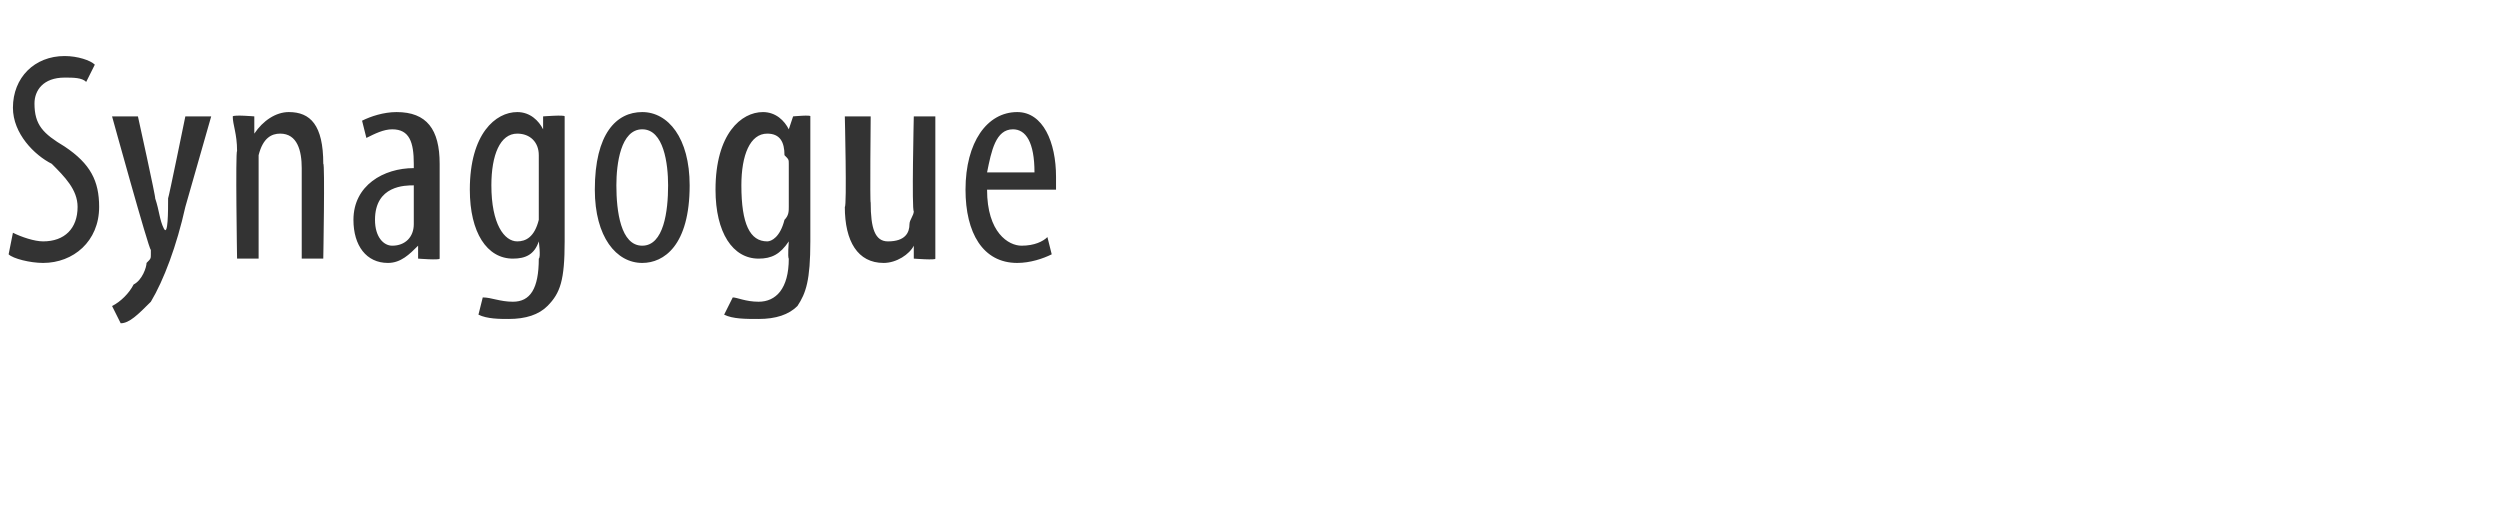 <?xml version="1.0" standalone="no"?><!DOCTYPE svg PUBLIC "-//W3C//DTD SVG 1.1//EN" "http://www.w3.org/Graphics/SVG/1.1/DTD/svg11.dtd"><svg xmlns="http://www.w3.org/2000/svg" version="1.1" width="58px" height="11.8px" viewBox="0 0 58 11.8"><desc>Synagogue</desc><defs/><g id="Polygon219132"><path d="m.3 5.4c.2.1.5.2.7.2c.5 0 .8-.3.8-.8c0-.4-.3-.7-.6-1c-.4-.2-.9-.7-.9-1.3c0-.7.5-1.2 1.2-1.2c.3 0 .6.1.7.2l-.2.4c-.1-.1-.3-.1-.5-.1c-.5 0-.7.3-.7.6c0 .5.2.7.7 1c.6.4.8.8.8 1.4c0 .8-.6 1.3-1.3 1.3c-.3 0-.7-.1-.8-.2l.1-.5zm2.9-2.7s.42 1.9.4 1.9c.1.3.1.5.2.7s.1-.4.1-.7c.01.01.4-1.9.4-1.9h.6l-.6 2.1c-.2.9-.5 1.7-.8 2.2c-.3.3-.5.5-.7.5l-.2-.4c.2-.1.4-.3.5-.5c.2-.1.3-.4.3-.5c.1-.1.1-.1.1-.2v-.1c-.05-.02-.9-3.1-.9-3.1h.6zm2.3.8c0-.4-.1-.6-.1-.8c.03-.04.5 0 .5 0v.4s.04-.03 0 0c.2-.3.5-.5.8-.5c.5 0 .8.3.8 1.2c.04-.03 0 2.2 0 2.2h-.5V3.9c0-.4-.1-.8-.5-.8c-.2 0-.4.1-.5.5v2.4h-.5s-.04-2.47 0-2.5zm4.7 1.8v.7c0 .04-.5 0-.5 0v-.3s-.03-.01 0 0c-.2.2-.4.4-.7.4c-.5 0-.8-.4-.8-1c0-.8.7-1.2 1.4-1.2v-.1c0-.5-.1-.8-.5-.8c-.2 0-.4.1-.6.2l-.1-.4c.2-.1.5-.2.8-.2c.7 0 1 .4 1 1.2v1.5zm-.6-1c-.2 0-.9 0-.9.8c0 .4.2.6.4.6c.3 0 .5-.2.5-.5v-.9zm3.5 1.3c0 .9-.1 1.2-.4 1.5c-.2.2-.5.3-.9.3c-.2 0-.5 0-.7-.1l.1-.4c.2 0 .4.1.7.1c.4 0 .6-.3.6-1c.05-.03 0-.4 0-.4c0 0 .03.03 0 0c-.1.3-.3.4-.6.4c-.6 0-1-.6-1-1.6c0-1.3.6-1.8 1.1-1.8c.3 0 .5.2.6.4c-.01.03 0 0 0 0v-.3s.51-.04.5 0v2.9zm-.6-1.8v-.2c0-.3-.2-.5-.5-.5c-.4 0-.6.5-.6 1.2c0 .9.3 1.3.6 1.3c.2 0 .4-.1.5-.5V3.8zm3.5.5c0 1.4-.6 1.8-1.1 1.8c-.6 0-1.1-.6-1.1-1.7c0-1.3.5-1.8 1.1-1.8c.6 0 1.1.6 1.1 1.7zm-1.7 0c0 .6.1 1.4.6 1.4c.5 0 .6-.8.6-1.4c0-.5-.1-1.3-.6-1.3c-.5 0-.6.8-.6 1.3zm4.5 1.3c0 .9-.1 1.2-.3 1.5c-.2.2-.5.3-.9.3c-.3 0-.6 0-.8-.1l.2-.4c.1 0 .3.1.6.1c.4 0 .7-.3.7-1c-.03-.03 0-.4 0-.4c0 0-.04.03 0 0c-.2.3-.4.4-.7.4c-.6 0-1-.6-1-1.6c0-1.3.6-1.8 1.1-1.8c.3 0 .5.2.6.4c.02.03 0 0 0 0l.1-.3s.43-.04.4 0v2.9zm-.5-1.8c0-.1 0-.1-.1-.2c0-.3-.1-.5-.4-.5c-.4 0-.6.5-.6 1.2c0 .9.2 1.3.6 1.3c.1 0 .3-.1.4-.5c.1-.1.1-.2.1-.3v-1zm3.4 1.3v.9c.02.04-.5 0-.5 0v-.3s-.01-.01 0 0c-.1.2-.4.4-.7.4c-.6 0-.9-.5-.9-1.3c.05 0 0-2.1 0-2.1h.6s-.02 2.02 0 2c0 .6.1.9.4.9c.4 0 .5-.2.5-.4c0-.1.1-.2.1-.3c-.05-.01 0-2.2 0-2.2h.5v2.4zm1.2-.7c0 1 .5 1.3.8 1.3c.3 0 .5-.1.6-.2l.1.4c-.2.1-.5.2-.8.2c-.8 0-1.2-.7-1.2-1.7c0-1.1.5-1.8 1.2-1.8c.6 0 .9.7.9 1.5v.3h-1.6zM24 4c0-.7-.2-1-.5-1c-.4 0-.5.5-.6 1h1.1z" stroke="none" fill="#333333"/></g></svg>